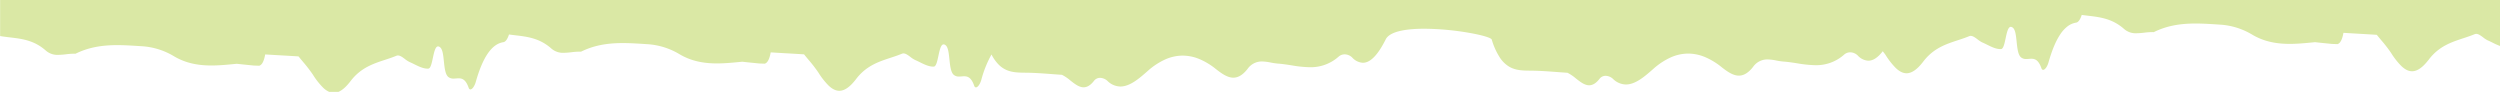 <?xml version="1.0" encoding="UTF-8"?> <svg xmlns="http://www.w3.org/2000/svg" width="1279.001" height="47" viewBox="0 0 1279.001 47"><path id="Intersection_1" data-name="Intersection 1" d="M-1473.953-145.5v-23.509a32.168,32.168,0,0,1,3.758,1.667l.024.012c.81.4,1.648.816,2.471,1.167a12.994,12.994,0,0,1,2.376,1.537c1.175.883,2.39,1.795,3.537,1.795a2.058,2.058,0,0,0,.8-.16c1.895-.782,3.873-1.432,5.785-2.062,6.133-2.019,12.471-4.1,17.64-10.87,3.091-4.057,5.9-6.029,8.6-6.029,1.789,0,3.571.862,5.449,2.637a37.626,37.626,0,0,1,5.282,6.739,71.457,71.457,0,0,0,4.978,6.439l.039.045c.752.9,1.532,1.827,2.29,2.779,2.98.19,5.986.363,8.892.53l.175.011c2.621.151,5.331.308,8,.475.6-3.436,1.625-5.381,3.046-5.778.648.024,1.307.046,1.955.068l.022,0,.857.029,2.579.262.057.005h.005c1.968.2,4,.4,6.008.632l.775-.076c4-.391,8.135-.8,12.19-.8,7.692,0,13.808,1.516,19.248,4.772a36.217,36.217,0,0,0,16.547,5.092c.439.027.88.056,1.319.085,3.614.231,7.349.473,11.022.473,8.623,0,15.231-1.363,21.425-4.414.292.019.6.027.921.027a35.84,35.84,0,0,0,3.912-.294h.009l.006,0h.006a35.435,35.435,0,0,1,3.912-.294,8.961,8.961,0,0,1,6.394,2.183c5.987,5.3,12.3,6.053,18.41,6.777,1.013.121,2.162.257,3.263.412.767-2.408,1.763-3.771,2.882-3.942a9.708,9.708,0,0,0,4.376-1.9,16.9,16.9,0,0,0,3.768-4.149c2.255-3.374,4.217-8.078,6-14.379.626-2.127,1.8-3.73,2.722-3.73.382,0,.686.289.88.835,1.481,4.258,3.344,4.845,5.135,4.845.433,0,.875-.037,1.3-.071l.009,0h.019c.423-.035.859-.069,1.285-.069a4.079,4.079,0,0,1,2.616.8c1.6,1.237,1.964,4.7,2.313,8.047.329,3.16.641,6.144,1.944,7.172a1.7,1.7,0,0,0,1.031.452c1.4,0,2.042-2.989,2.66-5.882.6-2.793,1.159-5.432,2.355-5.5.1,0,.205-.007.305-.007,2.284,0,4.581,1.138,6.8,2.238l.014.006c.814.4,1.656.82,2.484,1.173a13,13,0,0,1,2.372,1.536c1.176.883,2.391,1.8,3.538,1.8a2.059,2.059,0,0,0,.8-.16c1.9-.785,3.878-1.436,5.794-2.066l.008,0c6.126-2.017,12.461-4.1,17.623-10.862,3.091-4.057,5.906-6.03,8.6-6.03,1.789,0,3.572.861,5.449,2.636a37.666,37.666,0,0,1,5.283,6.736c.294.446.608.847.912,1.232.172.22.346.441.518.671,2.517-3.263,4.934-4.847,7.385-4.847a7.874,7.874,0,0,1,5.38,2.615,5.621,5.621,0,0,0,3.885,1.673,4.692,4.692,0,0,0,3.12-1.191,21.456,21.456,0,0,1,14.7-5.4,61.622,61.622,0,0,1,9.375.974c2.3.358,4.672.73,7.011.89a31.6,31.6,0,0,1,3.562.525,25.2,25.2,0,0,0,4.533.563,8.856,8.856,0,0,0,7.4-3.826c2.362-3,4.736-4.462,7.259-4.462,3.067,0,6.038,2.138,9.066,4.52a35.156,35.156,0,0,0,8.4,5.035,22.468,22.468,0,0,0,8.457,1.726,22.106,22.106,0,0,0,8.826-1.912,35.147,35.147,0,0,0,9-5.9c4.259-3.751,9.083-8,14.036-8a9.615,9.615,0,0,1,6.628,2.872,5.752,5.752,0,0,0,3.754,1.56,3.865,3.865,0,0,0,3.135-1.549c1.724-2.212,3.458-3.288,5.3-3.288,2.356,0,4.606,1.776,6.782,3.494a22.3,22.3,0,0,0,4.289,2.9c1.757.113,3.542.246,5.269.375l.121.009h.007c4.271.32,8.686.652,13.046.694l.708.007c3.629.034,7.381.07,10.74,2.065a14.972,14.972,0,0,1,4.769,4.7,35.089,35.089,0,0,1,4.091,9.112c.287.938,4.89,2.312,11.726,3.5a139.686,139.686,0,0,0,22.805,2.071c7.736,0,17.434-.941,19.712-5.423,4.053-8.067,7.88-11.988,11.7-11.988a7.93,7.93,0,0,1,5.418,2.637,5.629,5.629,0,0,0,3.886,1.672,4.684,4.684,0,0,0,3.119-1.189,21.468,21.468,0,0,1,14.707-5.405,61.477,61.477,0,0,1,9.381.975c2.295.358,4.666.728,7,.89a32.091,32.091,0,0,1,3.555.523l.005,0a25.267,25.267,0,0,0,4.534.563,8.857,8.857,0,0,0,7.4-3.83c2.361-3,4.733-4.46,7.255-4.46,3.066,0,6.04,2.138,9.07,4.523a35.073,35.073,0,0,0,8.4,5.035,22.465,22.465,0,0,0,8.457,1.727,22.124,22.124,0,0,0,8.825-1.912,35.2,35.2,0,0,0,9.005-5.9c4.258-3.751,9.084-8,14.035-8a9.613,9.613,0,0,1,6.63,2.875,5.758,5.758,0,0,0,3.751,1.556,3.872,3.872,0,0,0,3.138-1.547c1.724-2.212,3.456-3.287,5.3-3.287,2.356,0,4.6,1.774,6.78,3.492a22.422,22.422,0,0,0,4.295,2.9c1.794.114,3.6.25,5.356.382,4.281.321,8.708.653,13.086.692l.474.006c3.057.034,6.218.072,9.129,1.246a12.889,12.889,0,0,1,4.2,2.757,20.143,20.143,0,0,1,3.8,5.317,55.835,55.835,0,0,0,5.249-13.1c.627-2.125,1.8-3.729,2.722-3.729.383,0,.687.289.881.833,1.482,4.26,3.344,4.846,5.136,4.846.44,0,.882-.036,1.31-.072h.017c.423-.035.86-.07,1.286-.07a4.07,4.07,0,0,1,2.616.8c1.6,1.236,1.966,4.7,2.314,8.044.33,3.158.641,6.143,1.945,7.17a1.7,1.7,0,0,0,1.03.454c1.4,0,2.04-2.989,2.659-5.879.6-2.8,1.161-5.434,2.357-5.495.1,0,.208-.007.314-.007,2.277,0,4.57,1.135,6.788,2.232.818.406,1.665.825,2.5,1.18a12.96,12.96,0,0,1,2.372,1.536c1.177.883,2.393,1.8,3.541,1.8a2.052,2.052,0,0,0,.8-.16c1.9-.783,3.877-1.435,5.792-2.065,6.131-2.017,12.466-4.1,17.629-10.862,3.092-4.057,5.907-6.03,8.606-6.03,1.789,0,3.572.863,5.45,2.636a37.628,37.628,0,0,1,5.282,6.736,70.717,70.717,0,0,0,4.964,6.424c.769.917,1.562,1.864,2.342,2.845,2.894.184,5.839.354,8.688.517l.059,0c2.726.158,5.544.319,8.32.494.6-3.434,1.625-5.379,3.046-5.783.737.029,1.491.055,2.229.079l.6.021q1.235.127,2.47.249l.071.007.028,0c1.993.2,4.052.406,6.08.641l.745-.072c4.009-.392,8.153-.8,12.218-.8,7.69,0,13.808,1.516,19.249,4.771a36.193,36.193,0,0,0,16.548,5.091l.047,0,1.285.083c3.61.231,7.342.471,11.011.471,8.624,0,15.231-1.361,21.425-4.413.289.019.6.028.92.028a35.931,35.931,0,0,0,3.906-.292l.02,0a35.482,35.482,0,0,1,3.917-.3,8.962,8.962,0,0,1,6.4,2.188c5.99,5.31,12.309,6.055,18.42,6.776,1.065.126,2.165.256,3.254.41.766-2.4,1.761-3.767,2.879-3.944,3.075-.475,5.739-2.454,8.145-6.051,2.257-3.375,4.219-8.078,6-14.381.625-2.127,1.794-3.73,2.721-3.73.383,0,.688.289.881.835,1.48,4.258,3.343,4.847,5.135,4.847.44,0,.883-.038,1.31-.072h.007l.011,0c.423-.035.859-.069,1.284-.069a4.07,4.07,0,0,1,2.619.8c1.6,1.235,1.965,4.7,2.314,8.042.329,3.162.64,6.145,1.942,7.172a1.707,1.707,0,0,0,1.031.454c1.4,0,2.041-2.99,2.659-5.88.6-2.8,1.161-5.432,2.357-5.494.1,0,.208-.007.314-.007,2.275,0,4.568,1.134,6.786,2.231l.014.007c.816.4,1.66.822,2.49,1.174a12.878,12.878,0,0,1,2.372,1.535c1.175.883,2.39,1.795,3.536,1.795a2.064,2.064,0,0,0,.8-.16c1.9-.783,3.874-1.434,5.786-2.062,6.13-2.015,12.469-4.1,17.635-10.869,2.2-2.879,4.251-4.708,6.224-5.526h4.738a10.679,10.679,0,0,1,3.094,2.135,37.707,37.707,0,0,1,5.282,6.738,71.377,71.377,0,0,0,4.965,6.427l0,0,0,.005c.767.916,1.56,1.861,2.331,2.832,2.893.184,5.838.353,8.687.518h.009l.066,0c2.721.156,5.535.318,8.305.492.6-3.433,1.625-5.379,3.046-5.783.72.028,1.458.054,2.179.078h.017l.638.022c.888.093,1.776.181,2.663.27l.066.006c1.939.194,3.945.4,5.92.621l.779-.076c4-.392,8.131-.795,12.183-.795,7.692,0,13.809,1.517,19.25,4.773a36.184,36.184,0,0,0,16.548,5.092l1.282.082.053,0,.013,0c3.605.231,7.333.47,11,.47,8.621,0,15.229-1.362,21.422-4.413.289.019.6.027.92.027a35.662,35.662,0,0,0,3.928-.3h0a35.466,35.466,0,0,1,3.913-.294,8.962,8.962,0,0,1,6.394,2.182c5.976,5.3,12.281,6.04,18.379,6.756,1.652.194,3.335.393,5.017.682V-145.5Z" transform="translate(-194.952 -145.499) rotate(180)" fill="#dae8a5"></path></svg> 